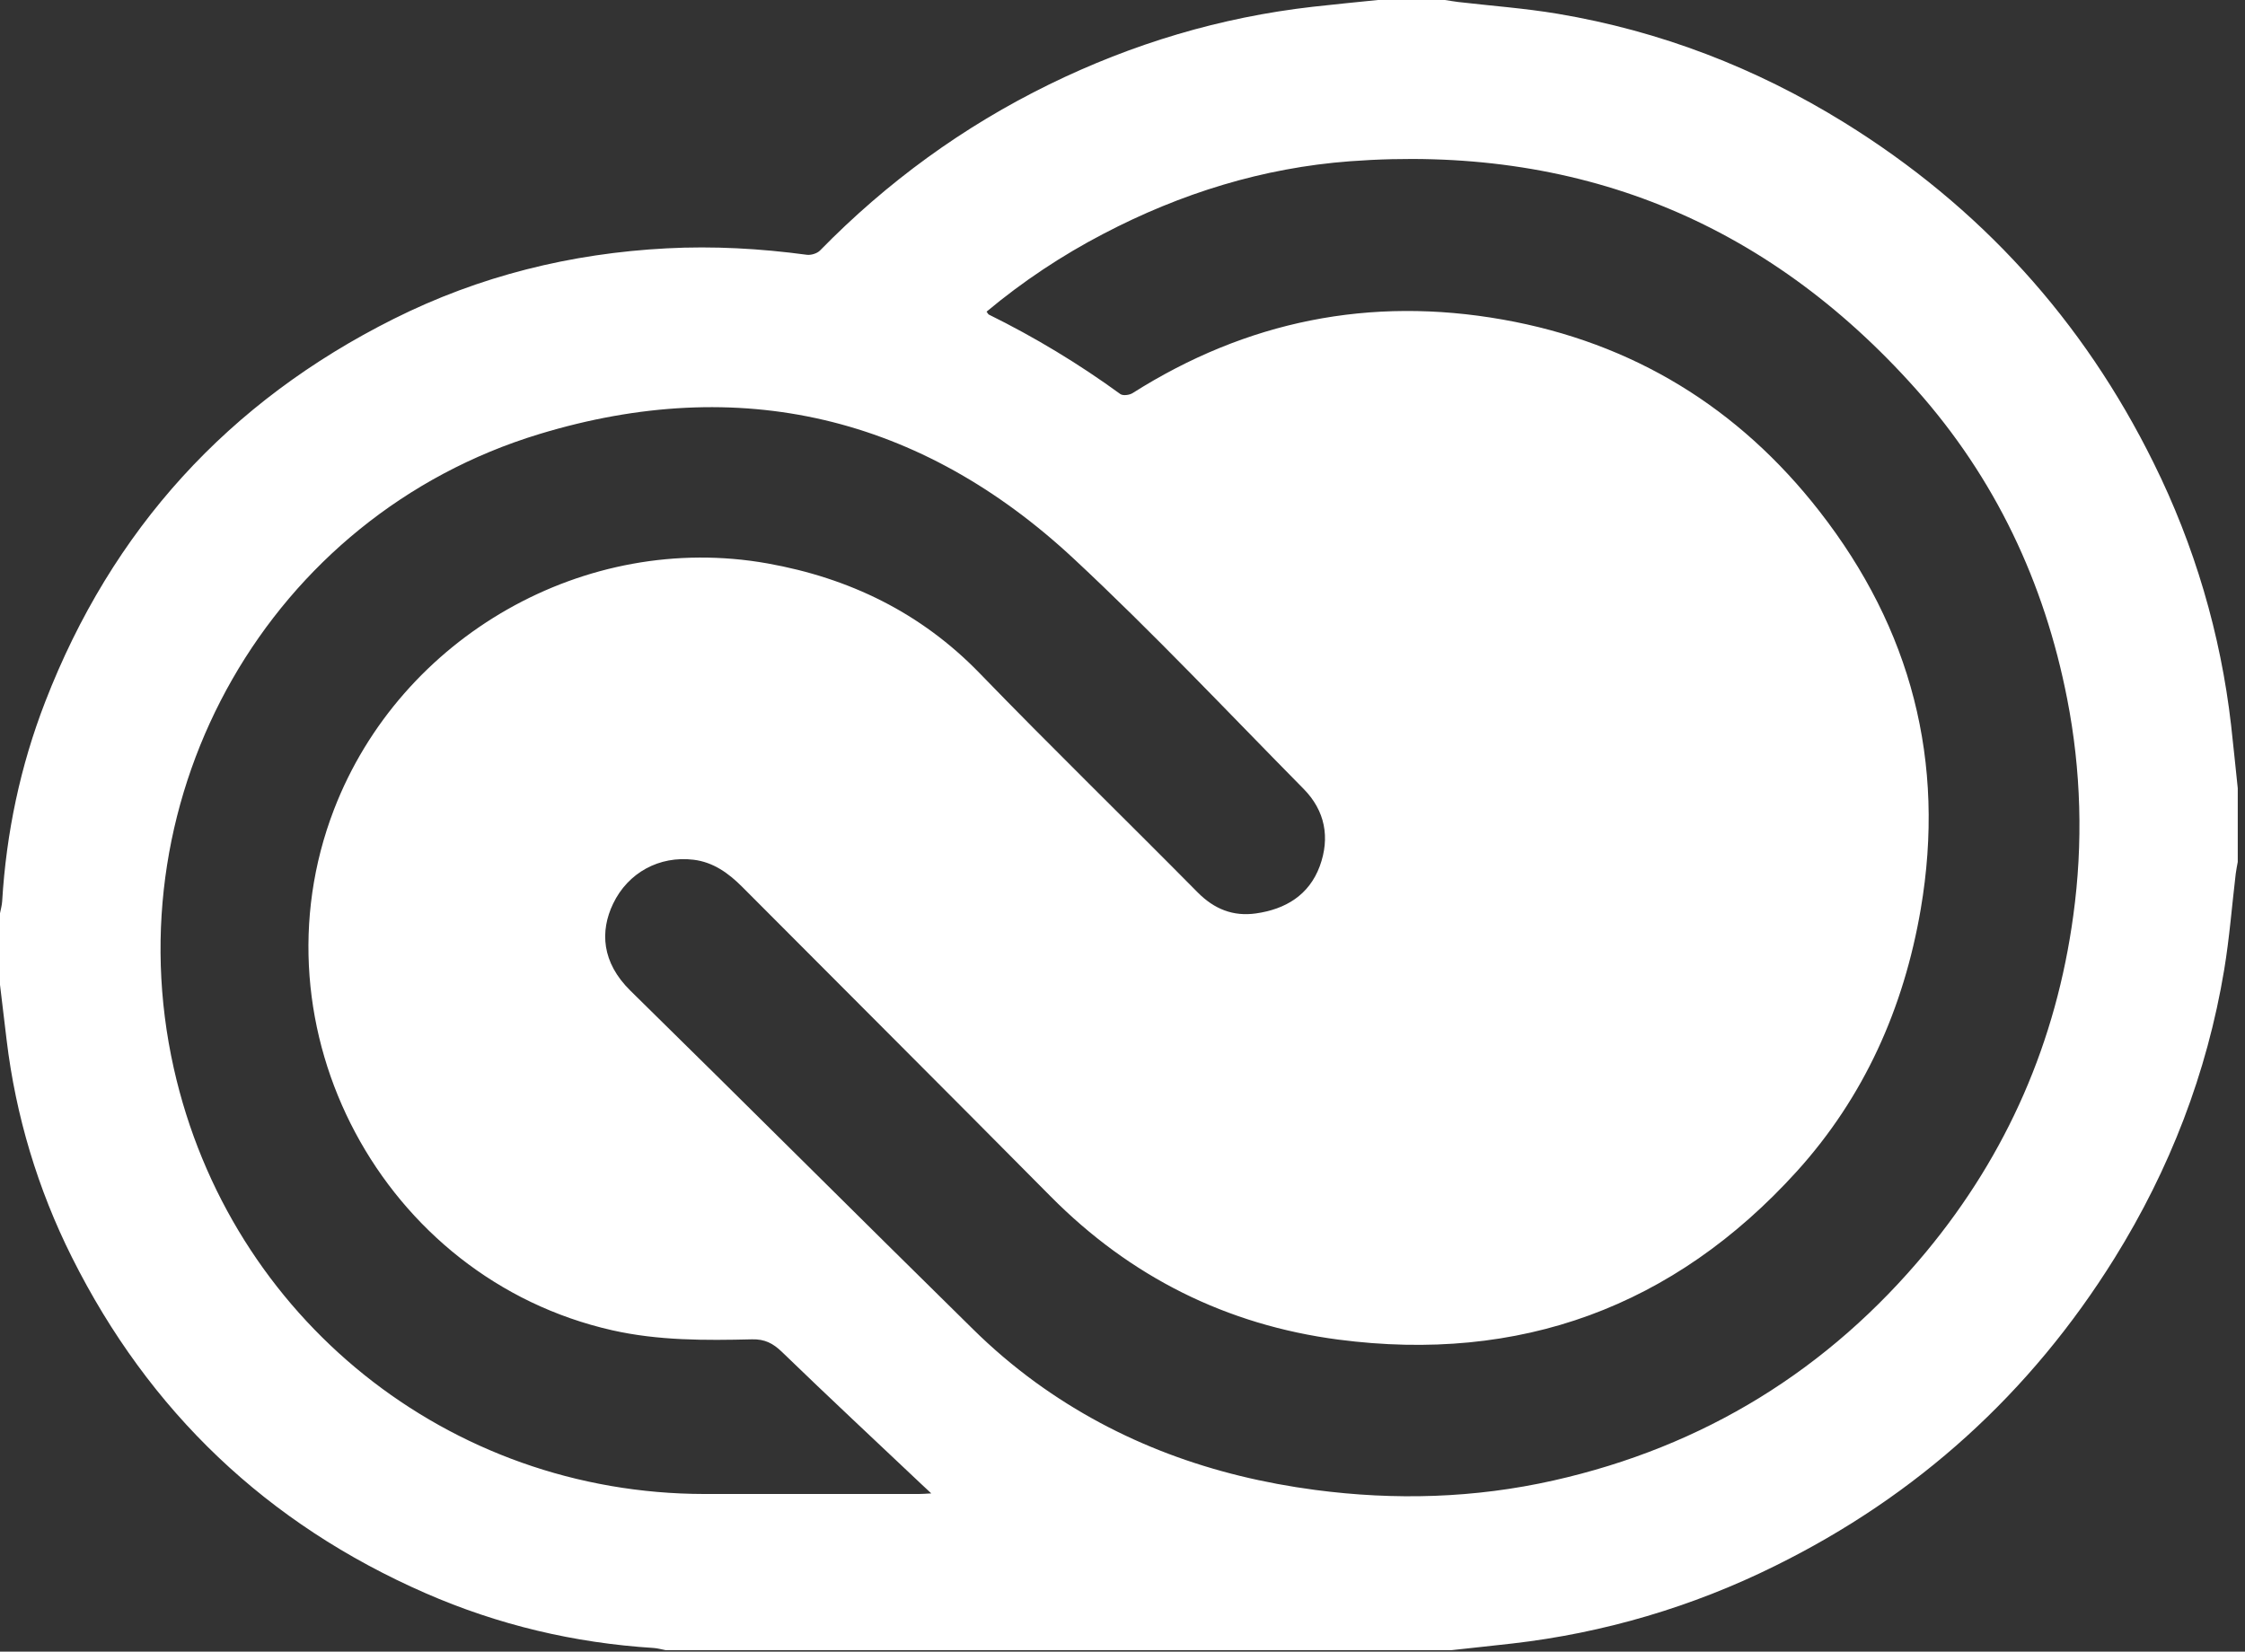 <svg width="53" height="39" viewBox="0 0 53 39" fill="none" xmlns="http://www.w3.org/2000/svg">
<rect x="0" y="0" width="53" height="39" fill="#333333" stroke="none"/>
<path d="M52.829 18.613V20.352C52.813 20.447 52.792 20.539 52.781 20.633C52.691 21.39 52.633 22.151 52.508 22.902C52.102 25.343 51.224 27.611 49.92 29.709C47.939 32.893 45.261 35.322 41.895 36.98C39.953 37.942 37.859 38.56 35.706 38.807C35.227 38.862 34.749 38.911 34.271 38.964H15.712C15.618 38.947 15.525 38.919 15.431 38.913C13.559 38.795 11.759 38.369 10.043 37.618C6.306 35.983 3.521 33.333 1.697 29.686C0.891 28.077 0.37 26.341 0.156 24.555C0.103 24.12 0.052 23.687 0 23.253V21.565C0.018 21.472 0.045 21.378 0.051 21.284C0.148 19.663 0.48 18.088 1.066 16.575C2.642 12.504 5.39 9.484 9.294 7.53C11.32 6.515 13.479 5.982 15.738 5.864C16.844 5.806 17.948 5.868 19.048 6.016C19.147 6.029 19.291 5.985 19.36 5.914C20.94 4.299 22.74 2.988 24.769 1.994C26.738 1.03 28.809 0.409 30.99 0.16C31.503 0.101 32.017 0.053 32.531 0H34.113C34.217 0.016 34.321 0.034 34.424 0.047C35.208 0.138 35.996 0.195 36.773 0.325C39.196 0.732 41.451 1.601 43.538 2.893C46.738 4.874 49.177 7.556 50.843 10.931C51.807 12.875 52.426 14.971 52.672 17.126C52.728 17.622 52.776 18.118 52.829 18.613ZM23.291 7.359C23.322 7.401 23.33 7.42 23.343 7.427C24.43 7.963 25.469 8.591 26.448 9.304C26.509 9.349 26.662 9.33 26.737 9.283C29.428 7.578 32.344 6.99 35.478 7.546C38.548 8.09 41.046 9.624 42.955 12.074C45.117 14.847 45.94 17.982 45.344 21.471C44.944 23.809 44.007 25.906 42.416 27.663C39.511 30.866 35.874 32.191 31.592 31.631C28.956 31.285 26.681 30.148 24.798 28.245C22.381 25.804 19.948 23.378 17.524 20.943C17.201 20.619 16.841 20.358 16.376 20.301C15.563 20.202 14.826 20.607 14.475 21.337C14.162 21.989 14.203 22.724 14.882 23.392C17.584 26.044 20.262 28.722 22.962 31.377C23.424 31.834 23.919 32.255 24.444 32.638C26.416 34.07 28.639 34.862 31.047 35.181C32.936 35.43 34.811 35.377 36.672 34.959C40.221 34.161 43.16 32.35 45.476 29.555C47.388 27.245 48.544 24.591 48.947 21.612C49.18 19.913 49.132 18.186 48.802 16.503C48.265 13.751 47.101 11.288 45.235 9.192C41.675 5.195 37.197 3.41 31.867 3.808C29.817 3.962 27.878 4.564 26.053 5.519C25.069 6.031 24.142 6.648 23.291 7.359M21.986 35.263C21.913 35.195 21.84 35.127 21.767 35.059C20.663 34.015 19.552 32.979 18.46 31.922C18.248 31.718 18.054 31.618 17.755 31.625C16.649 31.652 15.543 31.657 14.453 31.411C9.035 30.186 5.889 24.295 7.886 19.112C9.461 15.026 13.821 12.537 18.12 13.304C20.047 13.648 21.739 14.464 23.127 15.896C24.82 17.644 26.564 19.341 28.275 21.072C28.665 21.466 29.112 21.645 29.652 21.568C30.349 21.469 30.904 21.136 31.157 20.453C31.404 19.779 31.284 19.142 30.774 18.626C28.978 16.806 27.225 14.941 25.356 13.199C21.731 9.818 17.457 8.813 12.73 10.25C6.372 12.182 2.651 18.748 4.103 25.226C5.427 31.129 10.59 35.272 16.631 35.277C18.317 35.279 20.004 35.278 21.691 35.277C21.774 35.277 21.858 35.27 21.986 35.263Z" fill="white"/>
</svg>
